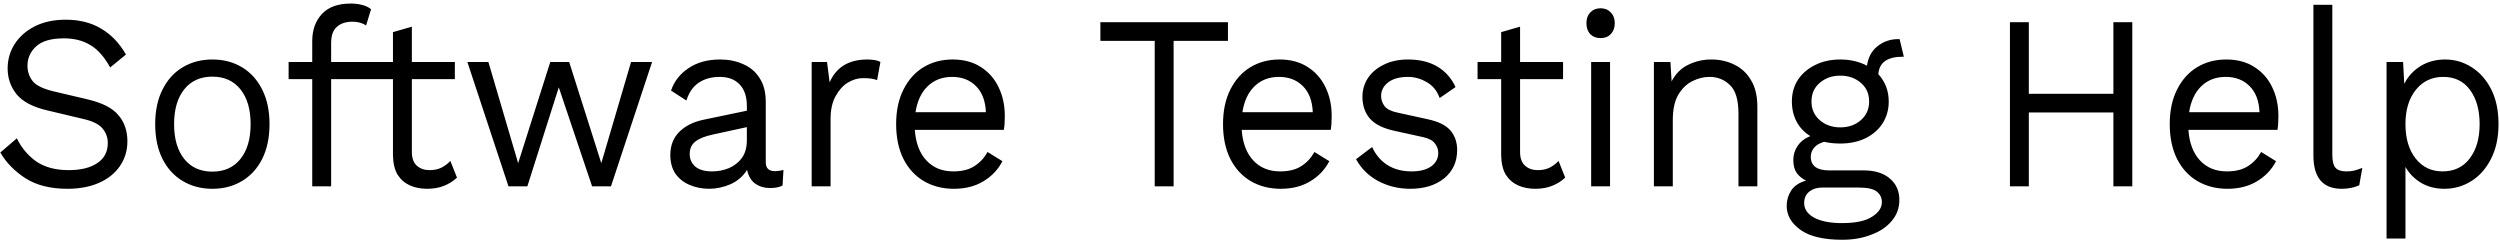 <svg width="254" height="25" viewBox="0 0 254 25" fill="none" xmlns="http://www.w3.org/2000/svg">
<path d="M6.68 2.002C8.072 2.002 9.272 2.305 10.28 2.912C11.288 3.501 12.128 4.377 12.8 5.539L11.192 6.853C10.6 5.775 9.928 5.017 9.176 4.579C8.44 4.124 7.544 3.897 6.488 3.897C5.208 3.897 4.272 4.166 3.68 4.705C3.088 5.244 2.792 5.901 2.792 6.676C2.792 7.265 2.968 7.787 3.32 8.242C3.672 8.68 4.376 9.025 5.432 9.278L8.864 10.086C10.384 10.44 11.44 10.979 12.032 11.703C12.64 12.411 12.944 13.295 12.944 14.356C12.944 15.299 12.688 16.141 12.176 16.882C11.68 17.606 10.976 18.171 10.064 18.575C9.152 18.979 8.08 19.181 6.848 19.181C5.136 19.181 3.72 18.827 2.6 18.12C1.48 17.396 0.624 16.52 0.032 15.493L1.712 14.053C2.176 15.013 2.832 15.796 3.68 16.402C4.544 16.991 5.64 17.286 6.968 17.286C8.2 17.286 9.168 17.051 9.872 16.579C10.592 16.107 10.952 15.425 10.952 14.533C10.952 13.994 10.784 13.514 10.448 13.093C10.112 12.655 9.48 12.326 8.552 12.107L4.832 11.223C3.36 10.886 2.312 10.339 1.688 9.581C1.08 8.823 0.776 7.947 0.776 6.954C0.776 6.061 1.008 5.244 1.472 4.503C1.952 3.745 2.632 3.139 3.512 2.684C4.408 2.229 5.464 2.002 6.68 2.002ZM21.575 6.044C22.711 6.044 23.711 6.305 24.575 6.827C25.455 7.349 26.143 8.107 26.639 9.101C27.135 10.078 27.383 11.248 27.383 12.613C27.383 13.977 27.135 15.156 26.639 16.149C26.143 17.126 25.455 17.876 24.575 18.398C23.711 18.92 22.711 19.181 21.575 19.181C20.455 19.181 19.455 18.92 18.575 18.398C17.695 17.876 17.007 17.126 16.511 16.149C16.015 15.156 15.767 13.977 15.767 12.613C15.767 11.248 16.015 10.078 16.511 9.101C17.007 8.107 17.695 7.349 18.575 6.827C19.455 6.305 20.455 6.044 21.575 6.044ZM21.575 7.787C20.359 7.787 19.407 8.217 18.719 9.076C18.031 9.935 17.687 11.114 17.687 12.613C17.687 14.112 18.031 15.29 18.719 16.149C19.407 17.008 20.359 17.438 21.575 17.438C22.791 17.438 23.743 17.008 24.431 16.149C25.119 15.29 25.463 14.112 25.463 12.613C25.463 11.114 25.119 9.935 24.431 9.076C23.743 8.217 22.791 7.787 21.575 7.787ZM37.651 6.297V8.04H33.643V18.928H31.723V8.04H29.323V6.297H31.723V4.175C31.723 3.046 32.051 2.128 32.707 1.421C33.363 0.714 34.347 0.36 35.659 0.36C36.075 0.36 36.467 0.411 36.835 0.512C37.203 0.613 37.491 0.756 37.699 0.941L37.195 2.583C36.811 2.331 36.355 2.204 35.827 2.204C35.139 2.204 34.603 2.381 34.219 2.735C33.835 3.072 33.643 3.619 33.643 4.377V6.297H37.651ZM46.213 6.297V8.04H41.845V15.442C41.845 16.065 42.013 16.528 42.349 16.832C42.685 17.135 43.117 17.286 43.645 17.286C44.109 17.286 44.509 17.202 44.845 17.034C45.181 16.865 45.485 16.638 45.757 16.352L46.429 18.044C46.061 18.398 45.621 18.676 45.109 18.878C44.613 19.08 44.037 19.181 43.381 19.181C42.773 19.181 42.205 19.072 41.677 18.853C41.149 18.617 40.725 18.255 40.405 17.766C40.101 17.261 39.941 16.604 39.925 15.796V8.04H37.525V6.297H39.925V3.265L41.845 2.709V6.297H46.213ZM64.116 6.297H66.252L62.076 18.928H60.156L56.772 8.874L53.58 18.928H51.66L47.484 6.297H49.62L52.644 16.579L55.908 6.297H57.828L61.092 16.579L64.116 6.297ZM75.881 10.768C75.881 9.825 75.641 9.101 75.161 8.596C74.681 8.074 74.001 7.813 73.121 7.813C72.289 7.813 71.585 8.006 71.009 8.394C70.433 8.764 70.009 9.371 69.737 10.213L68.177 9.202C68.497 8.259 69.089 7.501 69.953 6.928C70.817 6.339 71.889 6.044 73.169 6.044C74.033 6.044 74.817 6.204 75.521 6.524C76.225 6.827 76.777 7.299 77.177 7.939C77.593 8.562 77.801 9.371 77.801 10.364V16.478C77.801 17.084 78.105 17.387 78.713 17.387C79.017 17.387 79.313 17.345 79.601 17.261L79.505 18.853C79.185 19.021 78.769 19.105 78.257 19.105C77.665 19.105 77.153 18.954 76.721 18.651C76.305 18.347 76.033 17.884 75.905 17.261C75.489 17.918 74.921 18.406 74.201 18.726C73.481 19.029 72.769 19.181 72.065 19.181C71.361 19.181 70.705 19.055 70.097 18.802C69.489 18.549 69.001 18.171 68.633 17.665C68.281 17.143 68.105 16.503 68.105 15.745C68.105 14.802 68.401 14.027 68.993 13.421C69.601 12.798 70.441 12.377 71.513 12.158L75.881 11.248V10.768ZM70.073 15.644C70.073 16.166 70.265 16.596 70.649 16.933C71.049 17.253 71.609 17.413 72.329 17.413C72.953 17.413 73.529 17.303 74.057 17.084C74.601 16.849 75.041 16.503 75.377 16.048C75.713 15.577 75.881 14.979 75.881 14.255V12.916L72.401 13.674C71.617 13.842 71.033 14.078 70.649 14.381C70.265 14.684 70.073 15.105 70.073 15.644ZM82.466 18.928V6.297H84.026L84.29 8.368C84.962 6.819 86.242 6.044 88.13 6.044C88.338 6.044 88.562 6.061 88.802 6.095C89.058 6.128 89.274 6.196 89.45 6.297L89.114 8.141C88.938 8.074 88.746 8.023 88.538 7.989C88.33 7.956 88.034 7.939 87.65 7.939C87.154 7.939 86.65 8.091 86.138 8.394C85.642 8.697 85.226 9.16 84.89 9.783C84.554 10.389 84.386 11.164 84.386 12.107V18.928H82.466ZM96.904 19.181C95.768 19.181 94.752 18.92 93.856 18.398C92.976 17.876 92.288 17.126 91.792 16.149C91.296 15.156 91.048 13.977 91.048 12.613C91.048 11.248 91.296 10.078 91.792 9.101C92.288 8.107 92.968 7.349 93.832 6.827C94.696 6.305 95.68 6.044 96.784 6.044C97.904 6.044 98.856 6.297 99.64 6.802C100.44 7.307 101.048 7.998 101.464 8.874C101.88 9.733 102.088 10.701 102.088 11.779C102.088 12.065 102.08 12.326 102.064 12.562C102.048 12.798 102.024 13.008 101.992 13.194H92.944C93.04 14.524 93.432 15.56 94.12 16.301C94.808 17.042 95.72 17.413 96.856 17.413C97.736 17.413 98.448 17.236 98.992 16.882C99.552 16.528 100 16.048 100.336 15.442L101.848 16.377C101.4 17.236 100.752 17.918 99.904 18.423C99.072 18.928 98.072 19.181 96.904 19.181ZM96.736 7.813C95.728 7.813 94.896 8.133 94.24 8.773C93.6 9.396 93.192 10.272 93.016 11.4H100.168C100.12 10.255 99.784 9.371 99.16 8.747C98.536 8.124 97.728 7.813 96.736 7.813ZM124.759 2.255V4.149H119.239V18.928H117.319V4.149H111.799V2.255H124.759ZM130.115 19.181C128.979 19.181 127.963 18.92 127.067 18.398C126.187 17.876 125.499 17.126 125.003 16.149C124.507 15.156 124.259 13.977 124.259 12.613C124.259 11.248 124.507 10.078 125.003 9.101C125.499 8.107 126.179 7.349 127.043 6.827C127.907 6.305 128.891 6.044 129.995 6.044C131.115 6.044 132.067 6.297 132.851 6.802C133.651 7.307 134.259 7.998 134.675 8.874C135.091 9.733 135.299 10.701 135.299 11.779C135.299 12.065 135.291 12.326 135.275 12.562C135.259 12.798 135.235 13.008 135.203 13.194H126.155C126.251 14.524 126.643 15.56 127.331 16.301C128.019 17.042 128.931 17.413 130.067 17.413C130.947 17.413 131.659 17.236 132.203 16.882C132.763 16.528 133.211 16.048 133.547 15.442L135.059 16.377C134.611 17.236 133.963 17.918 133.115 18.423C132.283 18.928 131.283 19.181 130.115 19.181ZM129.947 7.813C128.939 7.813 128.107 8.133 127.451 8.773C126.811 9.396 126.403 10.272 126.227 11.4H133.379C133.331 10.255 132.995 9.371 132.371 8.747C131.747 8.124 130.939 7.813 129.947 7.813ZM143.271 19.181C142.103 19.181 141.023 18.92 140.031 18.398C139.055 17.876 138.303 17.135 137.775 16.175L139.407 14.937C139.759 15.712 140.271 16.318 140.943 16.756C141.631 17.194 142.455 17.413 143.415 17.413C144.263 17.413 144.927 17.244 145.407 16.907C145.887 16.554 146.127 16.099 146.127 15.543C146.127 15.19 146.015 14.87 145.791 14.583C145.583 14.28 145.175 14.061 144.567 13.926L141.687 13.295C140.519 13.042 139.679 12.621 139.167 12.032C138.671 11.442 138.423 10.71 138.423 9.834C138.423 9.143 138.607 8.512 138.975 7.939C139.359 7.366 139.895 6.912 140.583 6.575C141.287 6.221 142.111 6.044 143.055 6.044C144.239 6.044 145.239 6.288 146.055 6.777C146.871 7.265 147.479 7.956 147.879 8.848L146.271 9.96C145.999 9.219 145.559 8.68 144.951 8.343C144.343 7.989 143.711 7.813 143.055 7.813C142.191 7.813 141.519 7.998 141.039 8.368C140.559 8.739 140.319 9.202 140.319 9.758C140.319 10.128 140.439 10.474 140.679 10.794C140.919 11.097 141.367 11.316 142.023 11.45L145.023 12.107C146.143 12.343 146.927 12.73 147.375 13.27C147.823 13.808 148.047 14.465 148.047 15.24C148.047 16.436 147.607 17.396 146.727 18.12C145.847 18.827 144.695 19.181 143.271 19.181ZM158.807 6.297V8.04H154.439V15.442C154.439 16.065 154.607 16.528 154.943 16.832C155.279 17.135 155.711 17.286 156.239 17.286C156.702 17.286 157.103 17.202 157.439 17.034C157.775 16.865 158.079 16.638 158.351 16.352L159.023 18.044C158.655 18.398 158.214 18.676 157.703 18.878C157.206 19.08 156.63 19.181 155.975 19.181C155.367 19.181 154.799 19.072 154.271 18.853C153.743 18.617 153.318 18.255 152.999 17.766C152.694 17.261 152.535 16.604 152.519 15.796V8.04H150.119V6.297H152.519V3.265L154.439 2.709V6.297H158.807ZM162.621 3.872C162.189 3.872 161.837 3.737 161.565 3.467C161.309 3.181 161.181 2.811 161.181 2.356C161.181 1.901 161.309 1.539 161.565 1.269C161.837 0.983 162.189 0.84 162.621 0.84C163.053 0.84 163.397 0.983 163.653 1.269C163.925 1.539 164.061 1.901 164.061 2.356C164.061 2.811 163.925 3.181 163.653 3.467C163.397 3.737 163.053 3.872 162.621 3.872ZM163.581 6.297V18.928H161.661V6.297H163.581ZM168.036 18.928V6.297H169.716L169.836 8.267C170.252 7.476 170.82 6.912 171.54 6.575C172.26 6.221 173.036 6.044 173.868 6.044C174.732 6.044 175.517 6.221 176.22 6.575C176.924 6.912 177.485 7.434 177.9 8.141C178.332 8.848 178.548 9.749 178.548 10.844V18.928H176.628V11.552C176.628 10.154 176.34 9.185 175.764 8.646C175.205 8.091 174.509 7.813 173.676 7.813C173.1 7.813 172.524 7.956 171.948 8.242C171.372 8.528 170.892 8.992 170.508 9.632C170.141 10.272 169.956 11.13 169.956 12.208V18.928H168.036ZM189.351 17.312C190.488 17.312 191.376 17.59 192.015 18.145C192.656 18.684 192.975 19.408 192.975 20.318C192.975 21.143 192.711 21.859 192.183 22.465C191.672 23.072 190.976 23.535 190.095 23.855C189.231 24.192 188.256 24.36 187.167 24.36C185.28 24.36 183.864 24.023 182.919 23.349C181.992 22.676 181.527 21.867 181.527 20.924C181.527 20.352 181.68 19.829 181.983 19.358C182.288 18.886 182.792 18.549 183.495 18.347C183.111 18.162 182.799 17.91 182.559 17.59C182.319 17.253 182.199 16.806 182.199 16.25C182.199 15.728 182.343 15.257 182.631 14.836C182.919 14.398 183.351 14.061 183.927 13.825C183.32 13.455 182.856 12.966 182.535 12.36C182.216 11.754 182.055 11.072 182.055 10.314C182.055 9.472 182.264 8.731 182.679 8.091C183.111 7.451 183.696 6.954 184.431 6.6C185.168 6.229 186.015 6.044 186.975 6.044C187.983 6.044 188.888 6.255 189.687 6.676C189.8 5.834 190.152 5.177 190.743 4.705C191.352 4.217 192.063 3.973 192.879 3.973H192.999L193.431 5.766H193.263C192.528 5.766 191.952 5.909 191.535 6.196C191.12 6.482 190.887 6.928 190.839 7.535C191.544 8.309 191.895 9.236 191.895 10.314C191.895 11.139 191.688 11.88 191.271 12.537C190.856 13.177 190.272 13.682 189.519 14.053C188.784 14.406 187.935 14.583 186.975 14.583C186.384 14.583 185.832 14.524 185.319 14.406C184.839 14.558 184.496 14.768 184.287 15.038C184.08 15.307 183.975 15.602 183.975 15.922C183.975 16.849 184.599 17.312 185.847 17.312H189.351ZM186.975 7.686C186.144 7.686 185.448 7.931 184.887 8.419C184.328 8.891 184.047 9.522 184.047 10.314C184.047 11.088 184.328 11.72 184.887 12.208C185.448 12.697 186.144 12.941 186.975 12.941C187.808 12.941 188.504 12.697 189.063 12.208C189.624 11.72 189.903 11.088 189.903 10.314C189.903 9.522 189.624 8.891 189.063 8.419C188.504 7.931 187.808 7.686 186.975 7.686ZM187.143 22.667C188.535 22.667 189.56 22.448 190.215 22.011C190.872 21.589 191.199 21.101 191.199 20.545C191.199 20.09 191.024 19.729 190.671 19.459C190.335 19.189 189.72 19.055 188.823 19.055H185.127C184.616 19.055 184.184 19.189 183.831 19.459C183.48 19.745 183.303 20.133 183.303 20.621C183.303 21.244 183.639 21.741 184.311 22.112C185 22.482 185.943 22.667 187.143 22.667ZM206.129 2.255V9.531H214.721V2.255H216.641V18.928H214.721V11.425H206.129V18.928H204.209V2.255H206.129ZM226.302 19.181C225.167 19.181 224.15 18.92 223.254 18.398C222.374 17.876 221.687 17.126 221.19 16.149C220.694 15.156 220.446 13.977 220.446 12.613C220.446 11.248 220.694 10.078 221.19 9.101C221.687 8.107 222.366 7.349 223.23 6.827C224.094 6.305 225.078 6.044 226.182 6.044C227.303 6.044 228.254 6.297 229.038 6.802C229.838 7.307 230.447 7.998 230.862 8.874C231.278 9.733 231.486 10.701 231.486 11.779C231.486 12.065 231.479 12.326 231.462 12.562C231.446 12.798 231.422 13.008 231.39 13.194H222.342C222.438 14.524 222.83 15.56 223.518 16.301C224.207 17.042 225.119 17.413 226.254 17.413C227.135 17.413 227.846 17.236 228.39 16.882C228.95 16.528 229.398 16.048 229.734 15.442L231.246 16.377C230.798 17.236 230.15 17.918 229.302 18.423C228.47 18.928 227.471 19.181 226.302 19.181ZM226.134 7.813C225.126 7.813 224.294 8.133 223.638 8.773C222.998 9.396 222.59 10.272 222.414 11.4H229.566C229.518 10.255 229.182 9.371 228.558 8.747C227.934 8.124 227.126 7.813 226.134 7.813ZM236.963 0.486V15.72C236.963 16.36 237.074 16.806 237.299 17.059C237.522 17.295 237.882 17.413 238.379 17.413C238.698 17.413 238.962 17.387 239.171 17.337C239.378 17.286 239.658 17.194 240.011 17.059L239.699 18.827C239.171 19.063 238.578 19.181 237.923 19.181C236.003 19.181 235.043 18.053 235.043 15.796V0.486H236.963ZM242.474 24.234V6.297H244.154L244.274 8.52C244.641 7.779 245.186 7.181 245.906 6.726C246.642 6.272 247.482 6.044 248.426 6.044C249.402 6.044 250.298 6.305 251.114 6.827C251.946 7.349 252.609 8.099 253.106 9.076C253.602 10.053 253.85 11.232 253.85 12.613C253.85 13.977 253.593 15.156 253.082 16.149C252.585 17.126 251.922 17.876 251.09 18.398C250.257 18.92 249.345 19.181 248.354 19.181C247.458 19.181 246.666 18.979 245.978 18.575C245.289 18.154 244.761 17.615 244.394 16.958V24.234H242.474ZM248.162 17.413C249.345 17.413 250.266 16.975 250.922 16.099C251.594 15.223 251.93 14.061 251.93 12.613C251.93 11.164 251.601 10.002 250.946 9.126C250.305 8.251 249.402 7.813 248.234 7.813C247.082 7.813 246.153 8.251 245.45 9.126C244.746 10.002 244.394 11.164 244.394 12.613C244.394 14.061 244.737 15.223 245.426 16.099C246.114 16.975 247.026 17.413 248.162 17.413Z" fill="black"/>
</svg>
